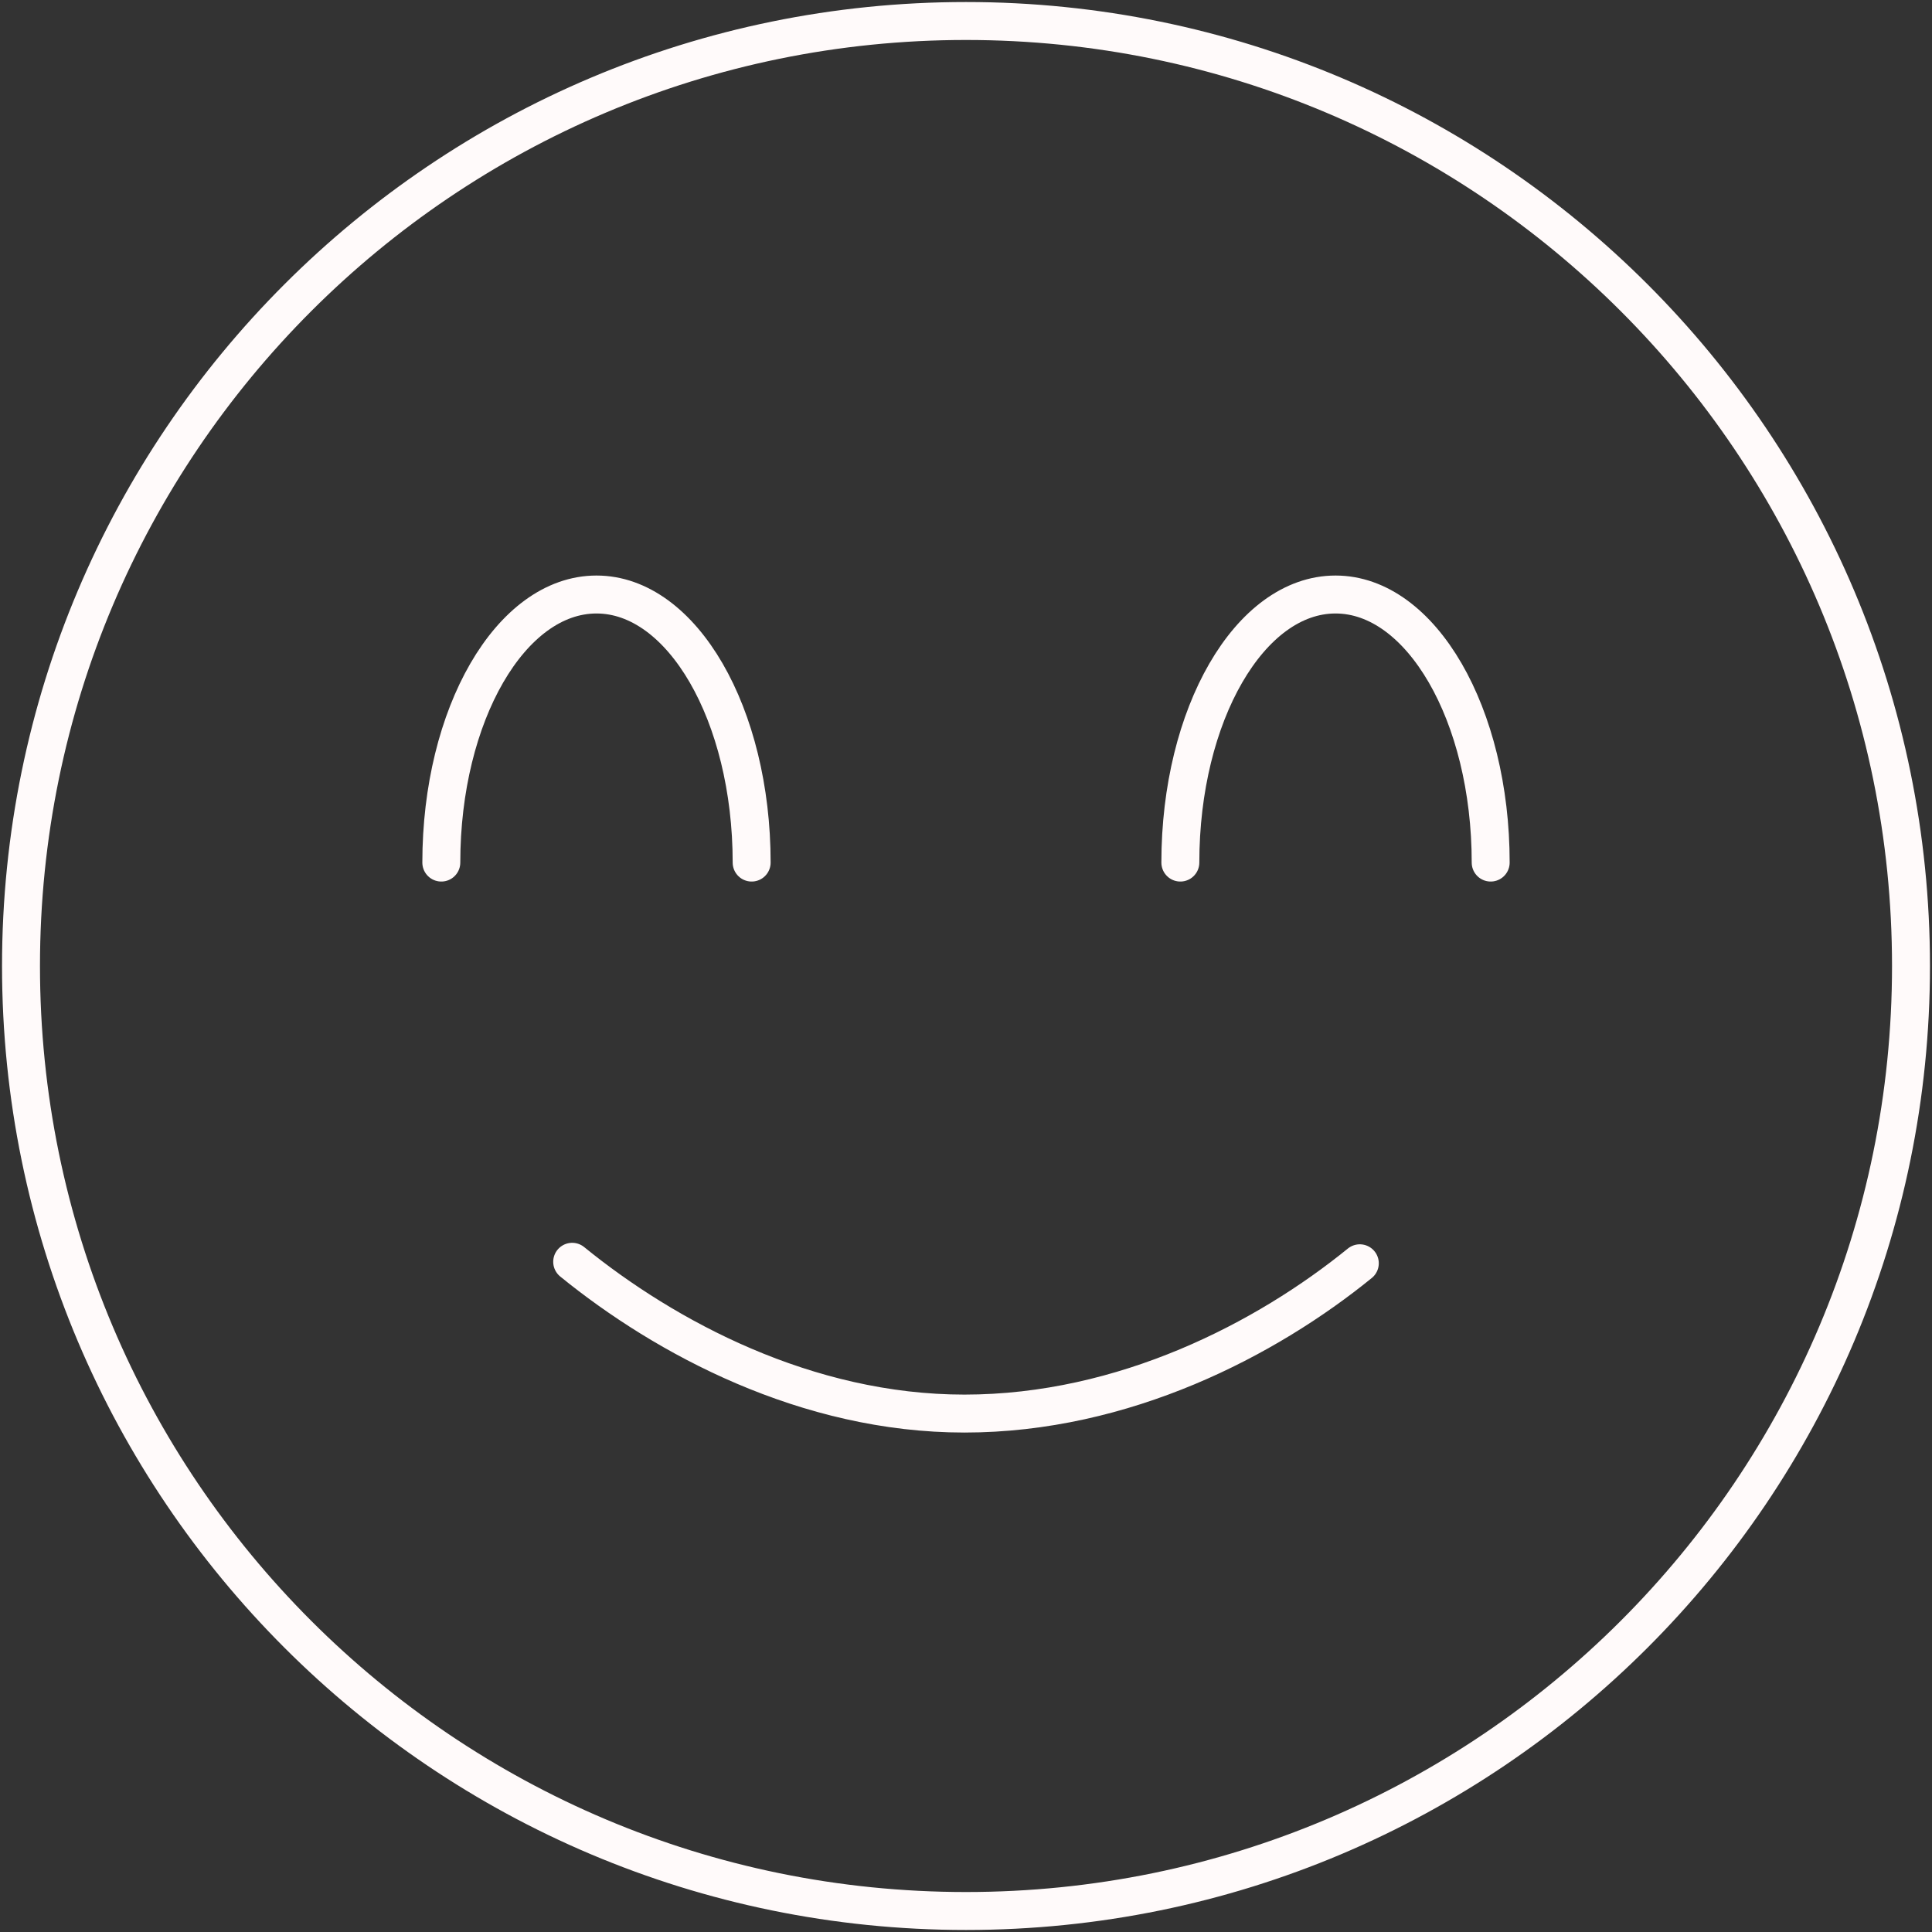 <svg width="92" height="92" viewBox="0 0 92 92" fill="none" xmlns="http://www.w3.org/2000/svg">
<rect x="0" y="0" width="92" height="92" fill="#333333" stroke="none"/>
<path d="M35.793 41.075C35.793 34.025 32.485 28.31 28.404 28.31C24.323 28.31 21.015 34.025 21.015 41.075M56.207 41.075C56.207 34.025 59.515 28.31 63.596 28.31C67.677 28.31 70.985 34.025 70.985 41.075M27.247 60.085C31.686 63.697 38.406 67.313 45.925 67.313C53.53 67.313 60.316 63.764 64.753 60.156M91 46C91 70.853 70.853 91 46 91C21.147 91 1 70.853 1 46C1 21.147 21.147 1 46 1C70.853 1 91 21.147 91 46Z" stroke="#FFFAFA" stroke-width="1.807" stroke-miterlimit="10" stroke-linecap="round"/>
</svg>
